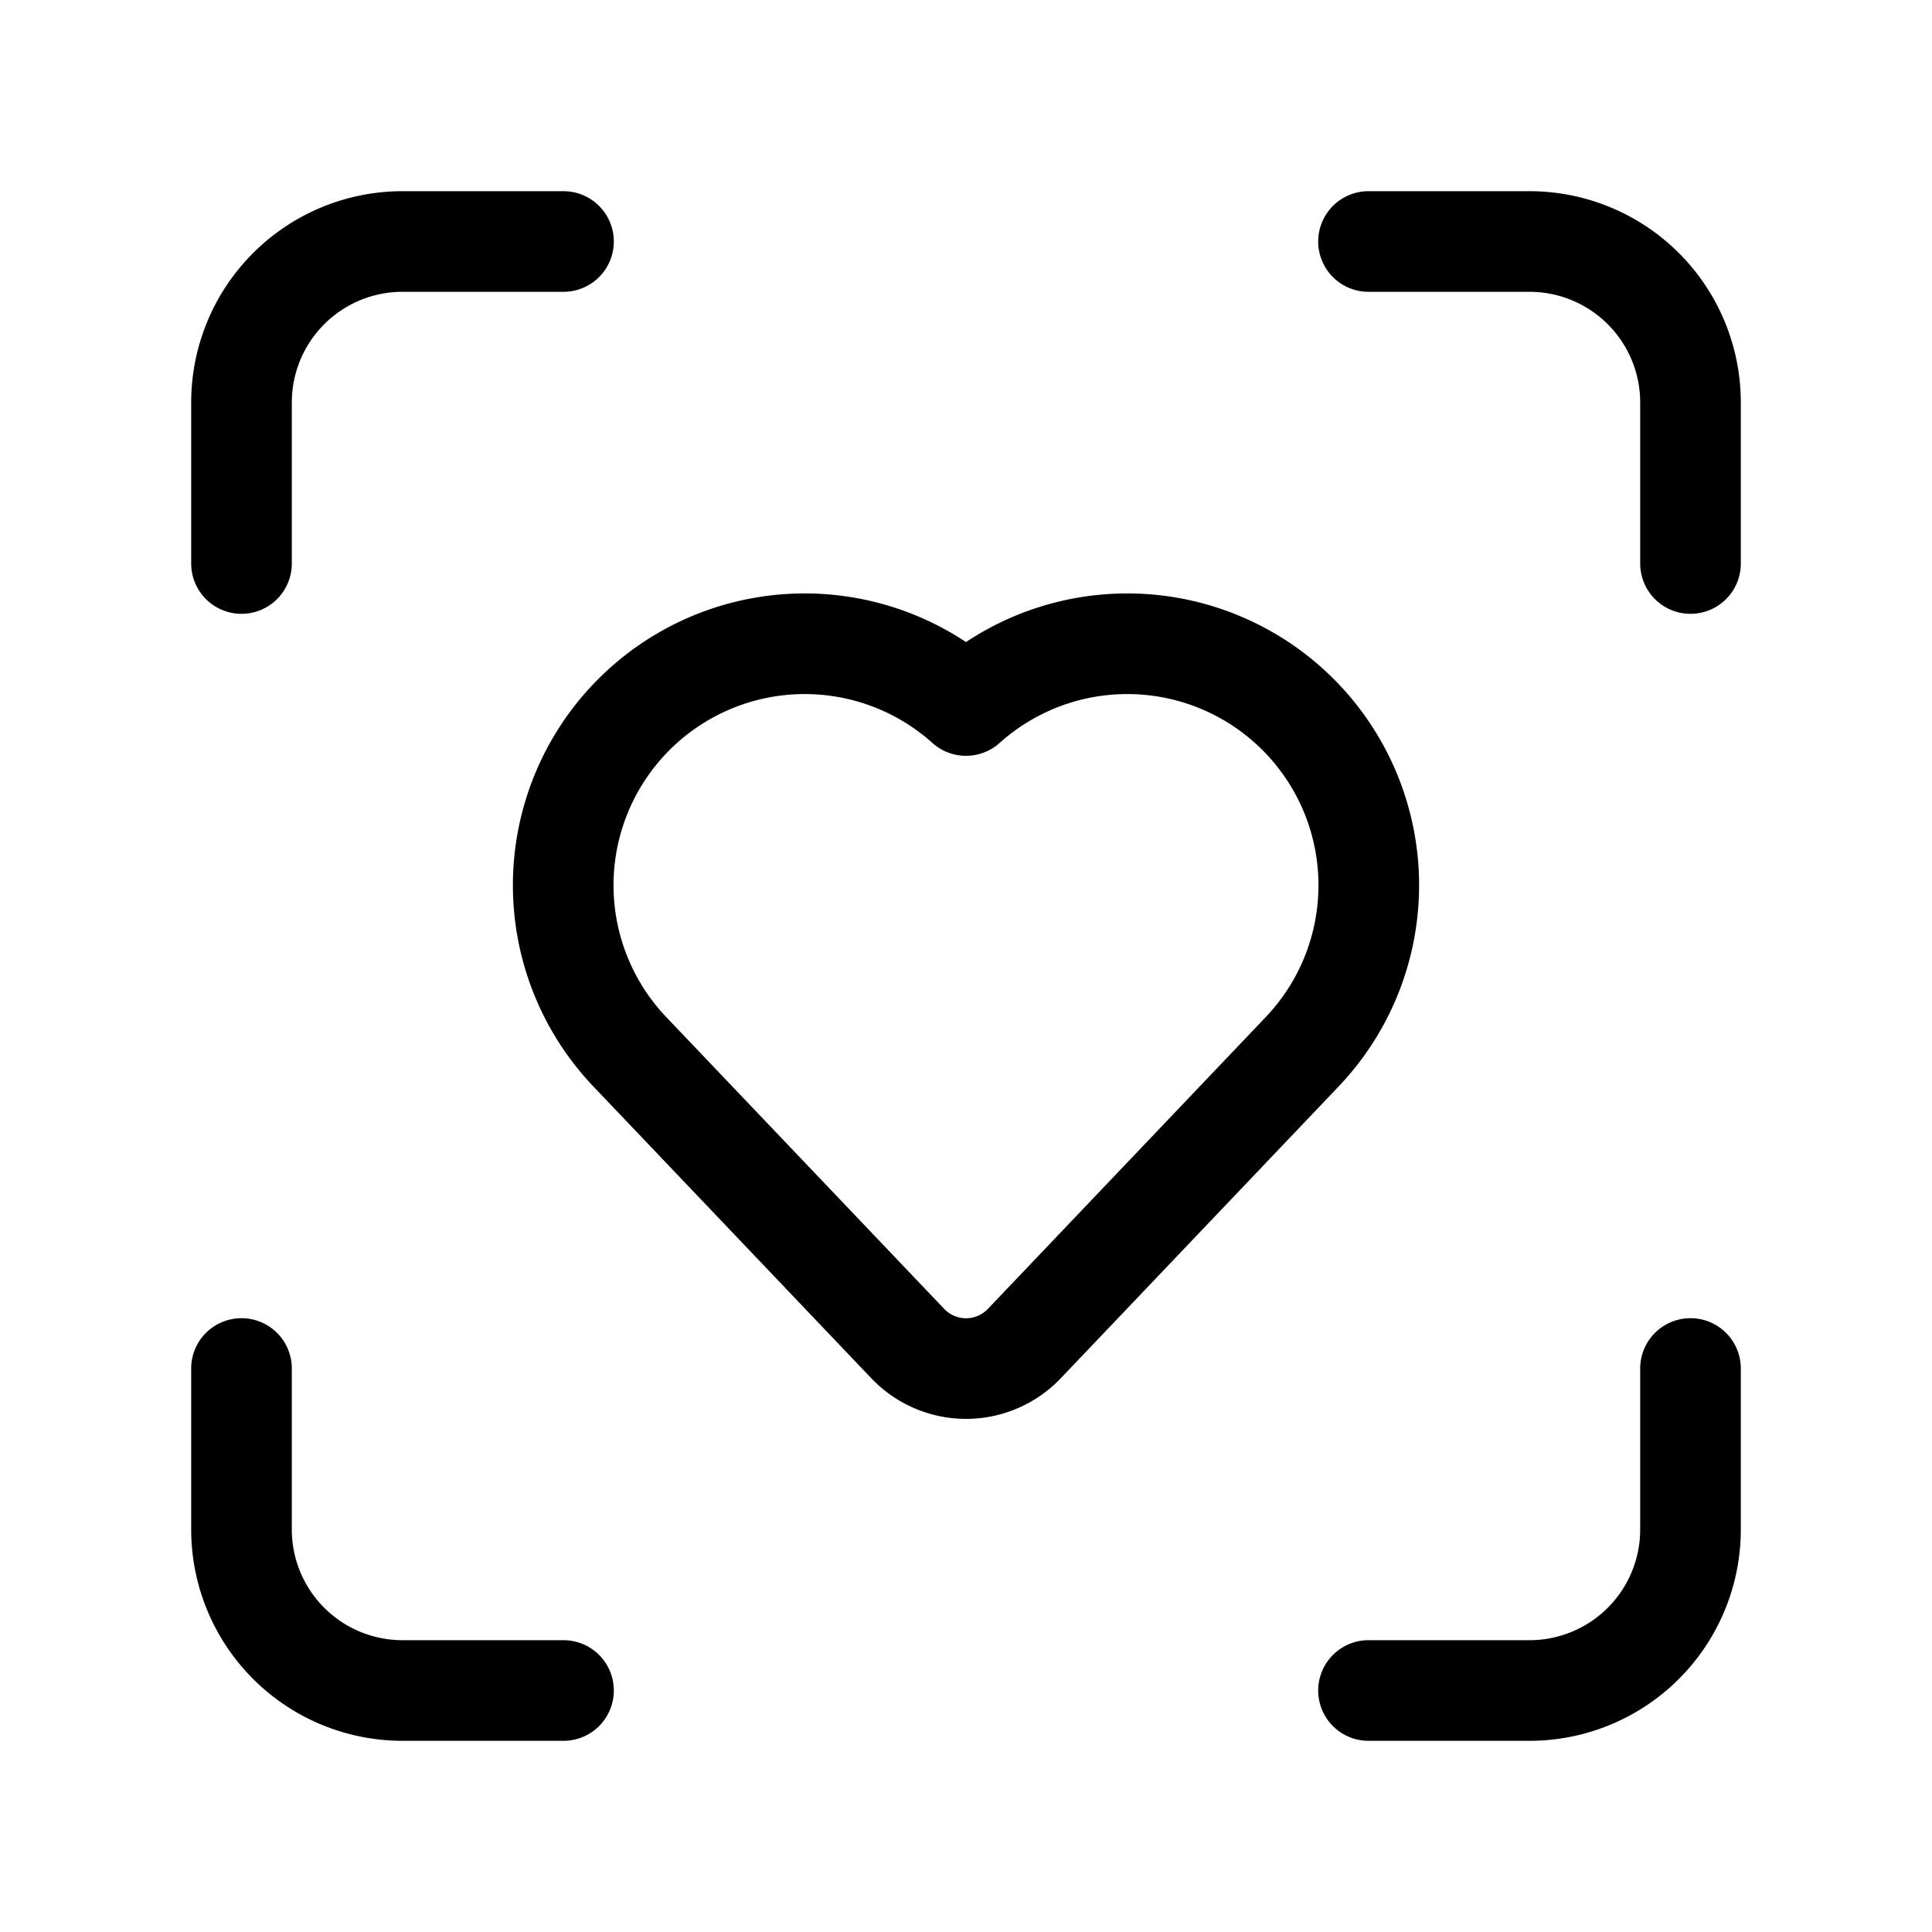 <svg xmlns="http://www.w3.org/2000/svg" width="256" height="256" viewBox="0 0 24 24" fill="none" stroke="currentColor" stroke-width="1.25" stroke-linecap="round" stroke-linejoin="round" class="lucide lucide-scan-heart-icon lucide-scan-heart"><path d="M17 3h2a2 2 0 0 1 2 2v2"/><path d="M21 17v2a2 2 0 0 1-2 2h-2"/><path d="M3 7V5a2 2 0 0 1 2-2h2"/><path d="M7 21H5a2 2 0 0 1-2-2v-2"/><path d="M7.828 13.07A3 3 0 0 1 12 8.764a3 3 0 0 1 4.172 4.306l-3.447 3.62a1 1 0 0 1-1.449 0z"/></svg>